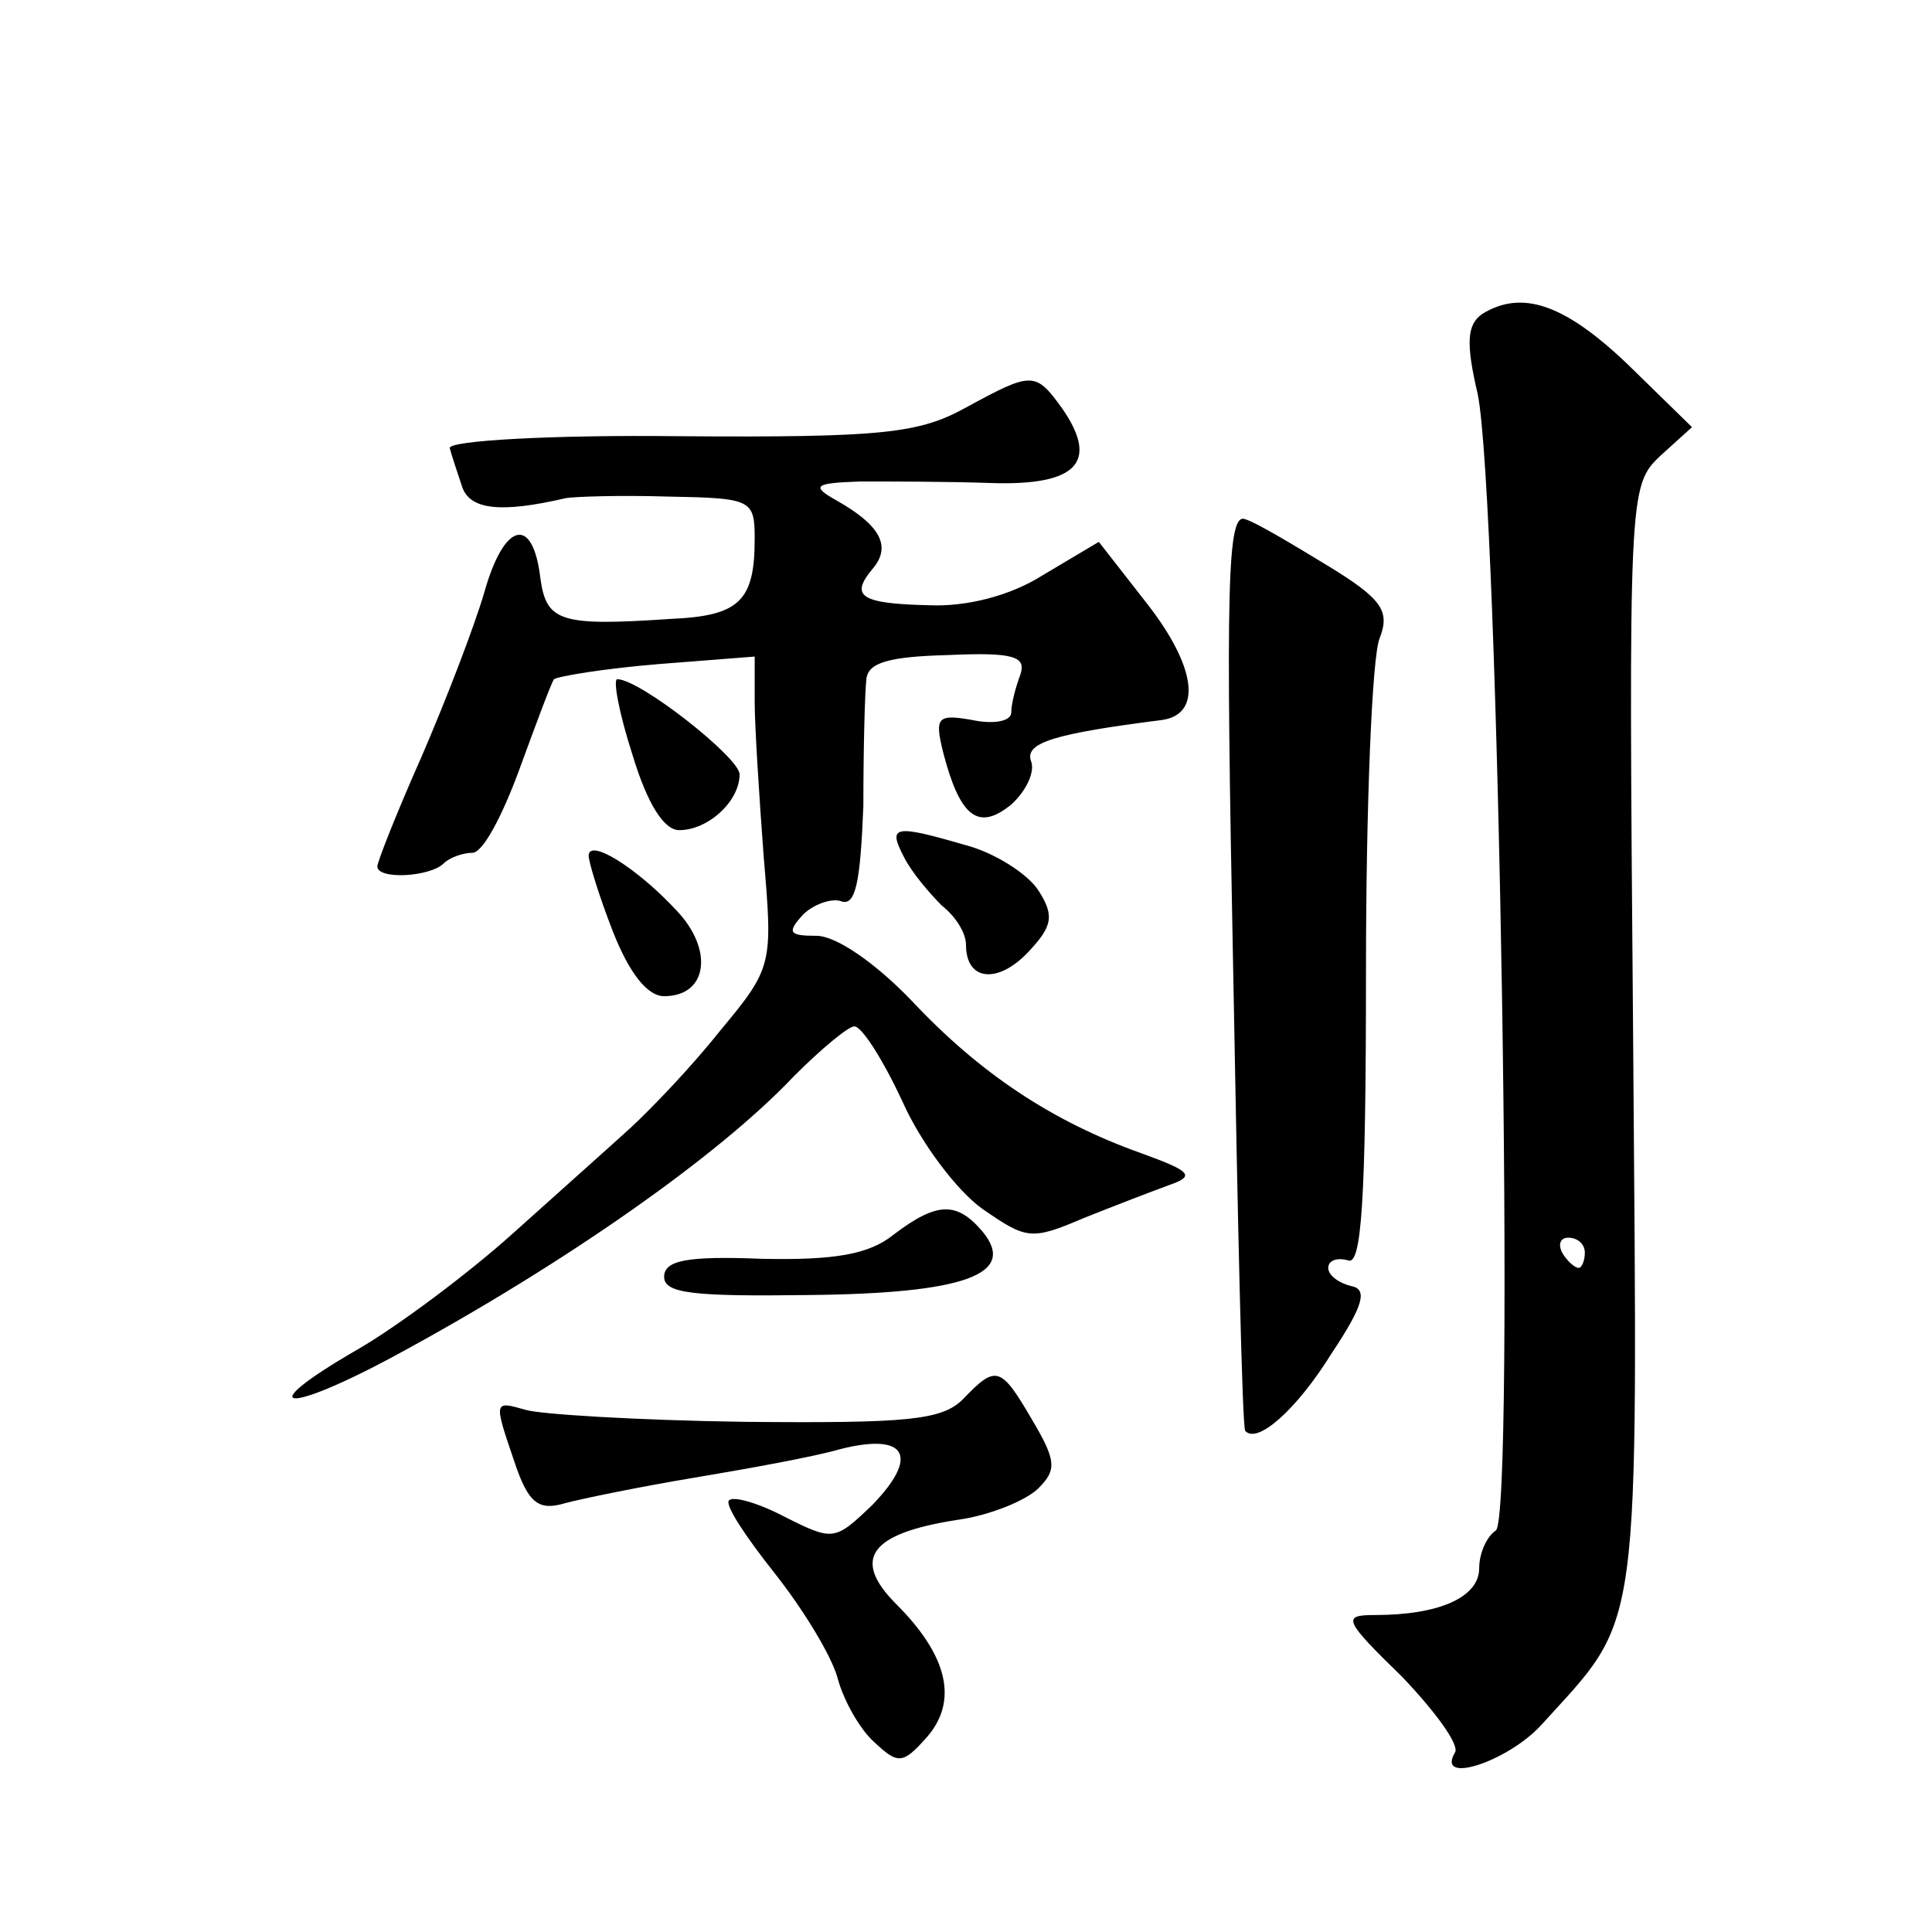 <?xml version="1.0" standalone="no"?>
<!DOCTYPE svg PUBLIC "-//W3C//DTD SVG 20010904//EN"
 "http://www.w3.org/TR/2001/REC-SVG-20010904/DTD/svg10.dtd">
<svg version="1.0" xmlns="http://www.w3.org/2000/svg"
 width="128pt" height="128pt" viewBox="0 0 128 128"
 preserveAspectRatio="xMidYMid meet">
<g transform="translate(0,128) scale(0.1,-0.1)"
fill="#0" stroke="none">
<path d="M982 1072 c-10 -7 -11 -19 -3 -53 14 -68 25 -745 12 -753 -6 -4 -11 -15
-11 -25 0 -19 -26 -31 -69 -31 -22 0 -21 -3 18 -41 22 -23 38 -45 35 -50 -13 -22
35 -6 57 18 67 74 64 51 61 454 -3 363 -3 367 18 387 l21 19 -43 42 c-42 40 -70
49 -96 33z m68 -622 c0 -5 -2 -10 -4 -10 -3 0 -8 5 -11 10 -3 6 -1 10 4 10 6 0
11 -4 11 -10z M640 1010 c-31 -17 -54 -20 -190 -19 -85 1 -154 -3 -152 -8 1 -4
5 -16 8 -25 5 -16 26 -18 69 -8 6 1 36 2 68 1 55 -1 57 -2 57 -28 0 -41 -10 -51
-55 -53 -74 -5 -83 -2 -87 27 -5 42 -24 37 -37 -9 -7 -24 -26 -73 -42 -110 -16
-36 -29 -69 -29 -72 0 -9 35 -7 44 2 4 4 13 7 19 7 7 0 20 25 31 55 11 30 21 57
23 60 3 2 33 7 69 10 l64 5 0 -30 c0 -16 3 -63 6 -103 6 -71 6 -73 -29 -115 -19
-24 -46 -52 -59 -64 -12 -11 -48 -43 -78 -70 -30 -27 -77 -62 -103 -77 -71 -41
-49 -44 25 -4 111 60 214 132 264 185 18 18 36 33 40 33 5 0 19 -22 32 -50 12 -27
36 -59 53 -71 29 -20 32 -21 67 -6 20 8 46 18 57 22 17 6 14 9 -19 21 -59 21 -107
53 -152 101 -24 25 -50 43 -63 43 -18 0 -20 2 -9 14 7 7 19 11 25 9 10 -4 13 13
15 63 0 38 1 76 2 84 1 11 15 15 54 16 44 2 52 -1 48 -13 -3 -8 -6 -19 -6 -25 0
-6 -12 -8 -26 -5 -23 4 -25 2 -19 -22 11 -42 23 -52 45 -34 10 9 16 22 13 29 -4
12 16 18 87 27 27 4 22 36 -10 77 l-32 41 -37 -22 c-22 -14 -51 -21 -75 -20 -46
1 -53 6 -38 24 13 15 5 29 -23 45 -18 10 -16 12 15 13 19 0 58 0 86 -1 58 -2 72
14 48 49 -18 25 -20 25 -64 1z M817 638 c3 -166 6 -304 8 -306 8 -9 34 14 57 51
22 33 24 43 13 45 -8 2 -15 7 -15 12 0 5 6 7 13 5 9 -4 12 38 12 192 0 109 4 208
9 220 7 18 2 26 -34 48 -23 14 -48 29 -55 31 -12 5 -13 -44 -8 -298z M419 780 c10
-33 21 -50 31 -50 19 0 40 19 40 37 0 11 -66 63 -81 63 -3 0 1 -22 10 -50z M599
712 c5 -10 17 -24 25 -32 9 -7 16 -18 16 -26 0 -24 21 -26 41 -5 16 17 18 24 7
41 -7 11 -29 25 -48 30 -48 14 -52 13 -41 -8z M390 713 c0 -4 7 -27 16 -50 11 -28
23 -43 34 -43 29 0 33 31 8 57 -26 28 -58 48 -58 36z M592 462 c-16 -13 -39 -17
-87 -16 -50 2 -65 -1 -65 -12 0 -11 20 -13 95 -12 105 1 139 14 116 42 -17 20 -30
20 -59 -2z M638 353 c-14 -14 -37 -16 -145 -15 -70 1 -136 5 -145 8 -21 6 -21 6
-7 -35 9 -27 16 -32 33 -27 11 3 50 11 86 17 36 6 80 14 97 19 44 11 52 -5 21 -37
-25 -24 -26 -24 -58 -8 -17 9 -34 14 -37 11 -3 -3 11 -24 30 -48 19 -24 38 -55
42 -70 4 -15 15 -34 24 -42 16 -15 19 -15 35 3 21 24 14 54 -20 88 -30 30 -18 47
40 56 22 3 46 13 54 21 12 12 12 18 -4 45 -21 36 -24 37 -46 14z"/>
</g>
</svg>
